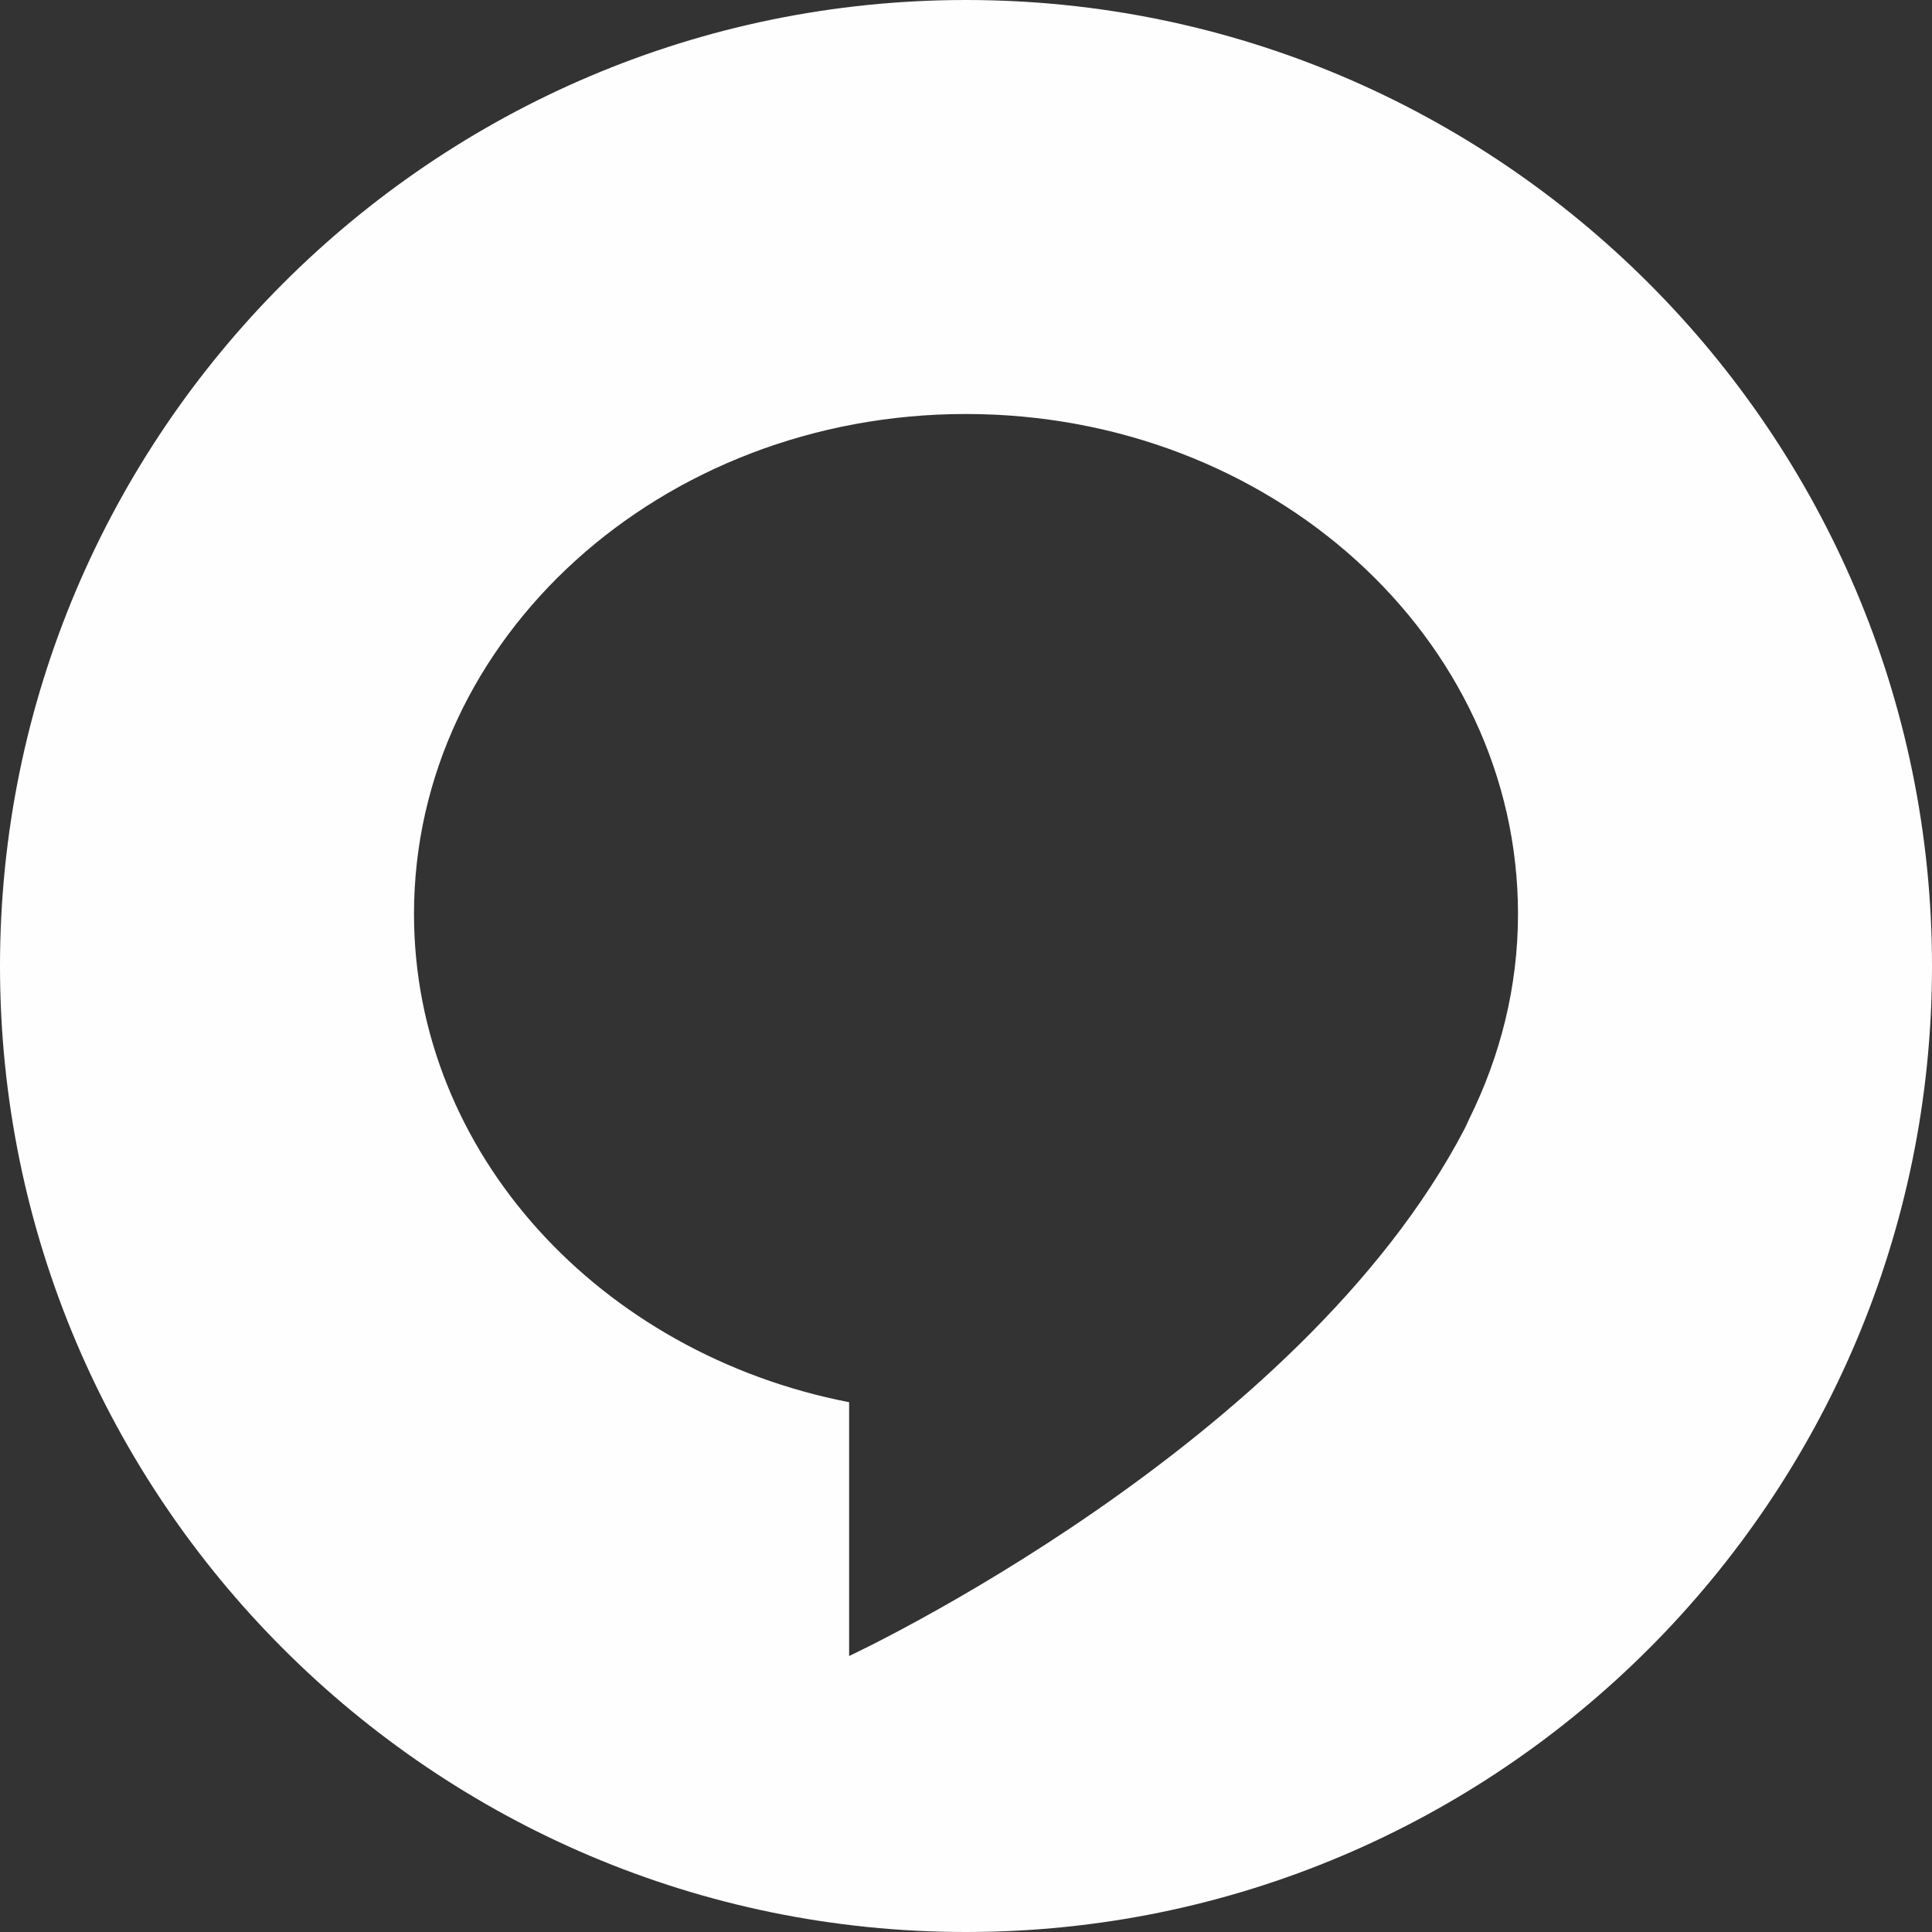 <?xml version="1.0" encoding="UTF-8"?>
<svg width="14px" height="14px" viewBox="0 0 14 14" version="1.1" xmlns="http://www.w3.org/2000/svg" xmlns:xlink="http://www.w3.org/1999/xlink">
    <rect x="0" y="0" width="14" height="14" fill="#333333" stroke="none"/>
    <title>形状结合</title>
    <g id="页面-1" stroke="none" stroke-width="1" fill="none" fill-rule="evenodd">
        <g id="首页备份" transform="translate(-1330, -5713)" fill="#FEFEFE">
            <g id="footer" transform="translate(1, 5330)">
                <g id="编组-11" transform="translate(576, 380)">
                    <path d="M760,3 C763.861,3 767,6.141 767,10.001 C767,13.86 763.861,17 760,17 C756.139,17 753,13.86 753,10.001 C753,6.141 756.139,3 760,3 Z M759.999,6 C757.791,6 756,7.622 756,9.623 C756,11.359 757.351,12.81 759.153,13.161 L759.153,15 C759.153,15 762.417,13.48 763.616,11.174 C763.628,11.15 763.636,11.129 763.647,11.107 C763.872,10.652 764,10.152 764,9.623 C764,7.622 762.21,6 759.999,6 Z" id="形状结合"></path>
                </g>
            </g>
        </g>
    </g>
</svg>